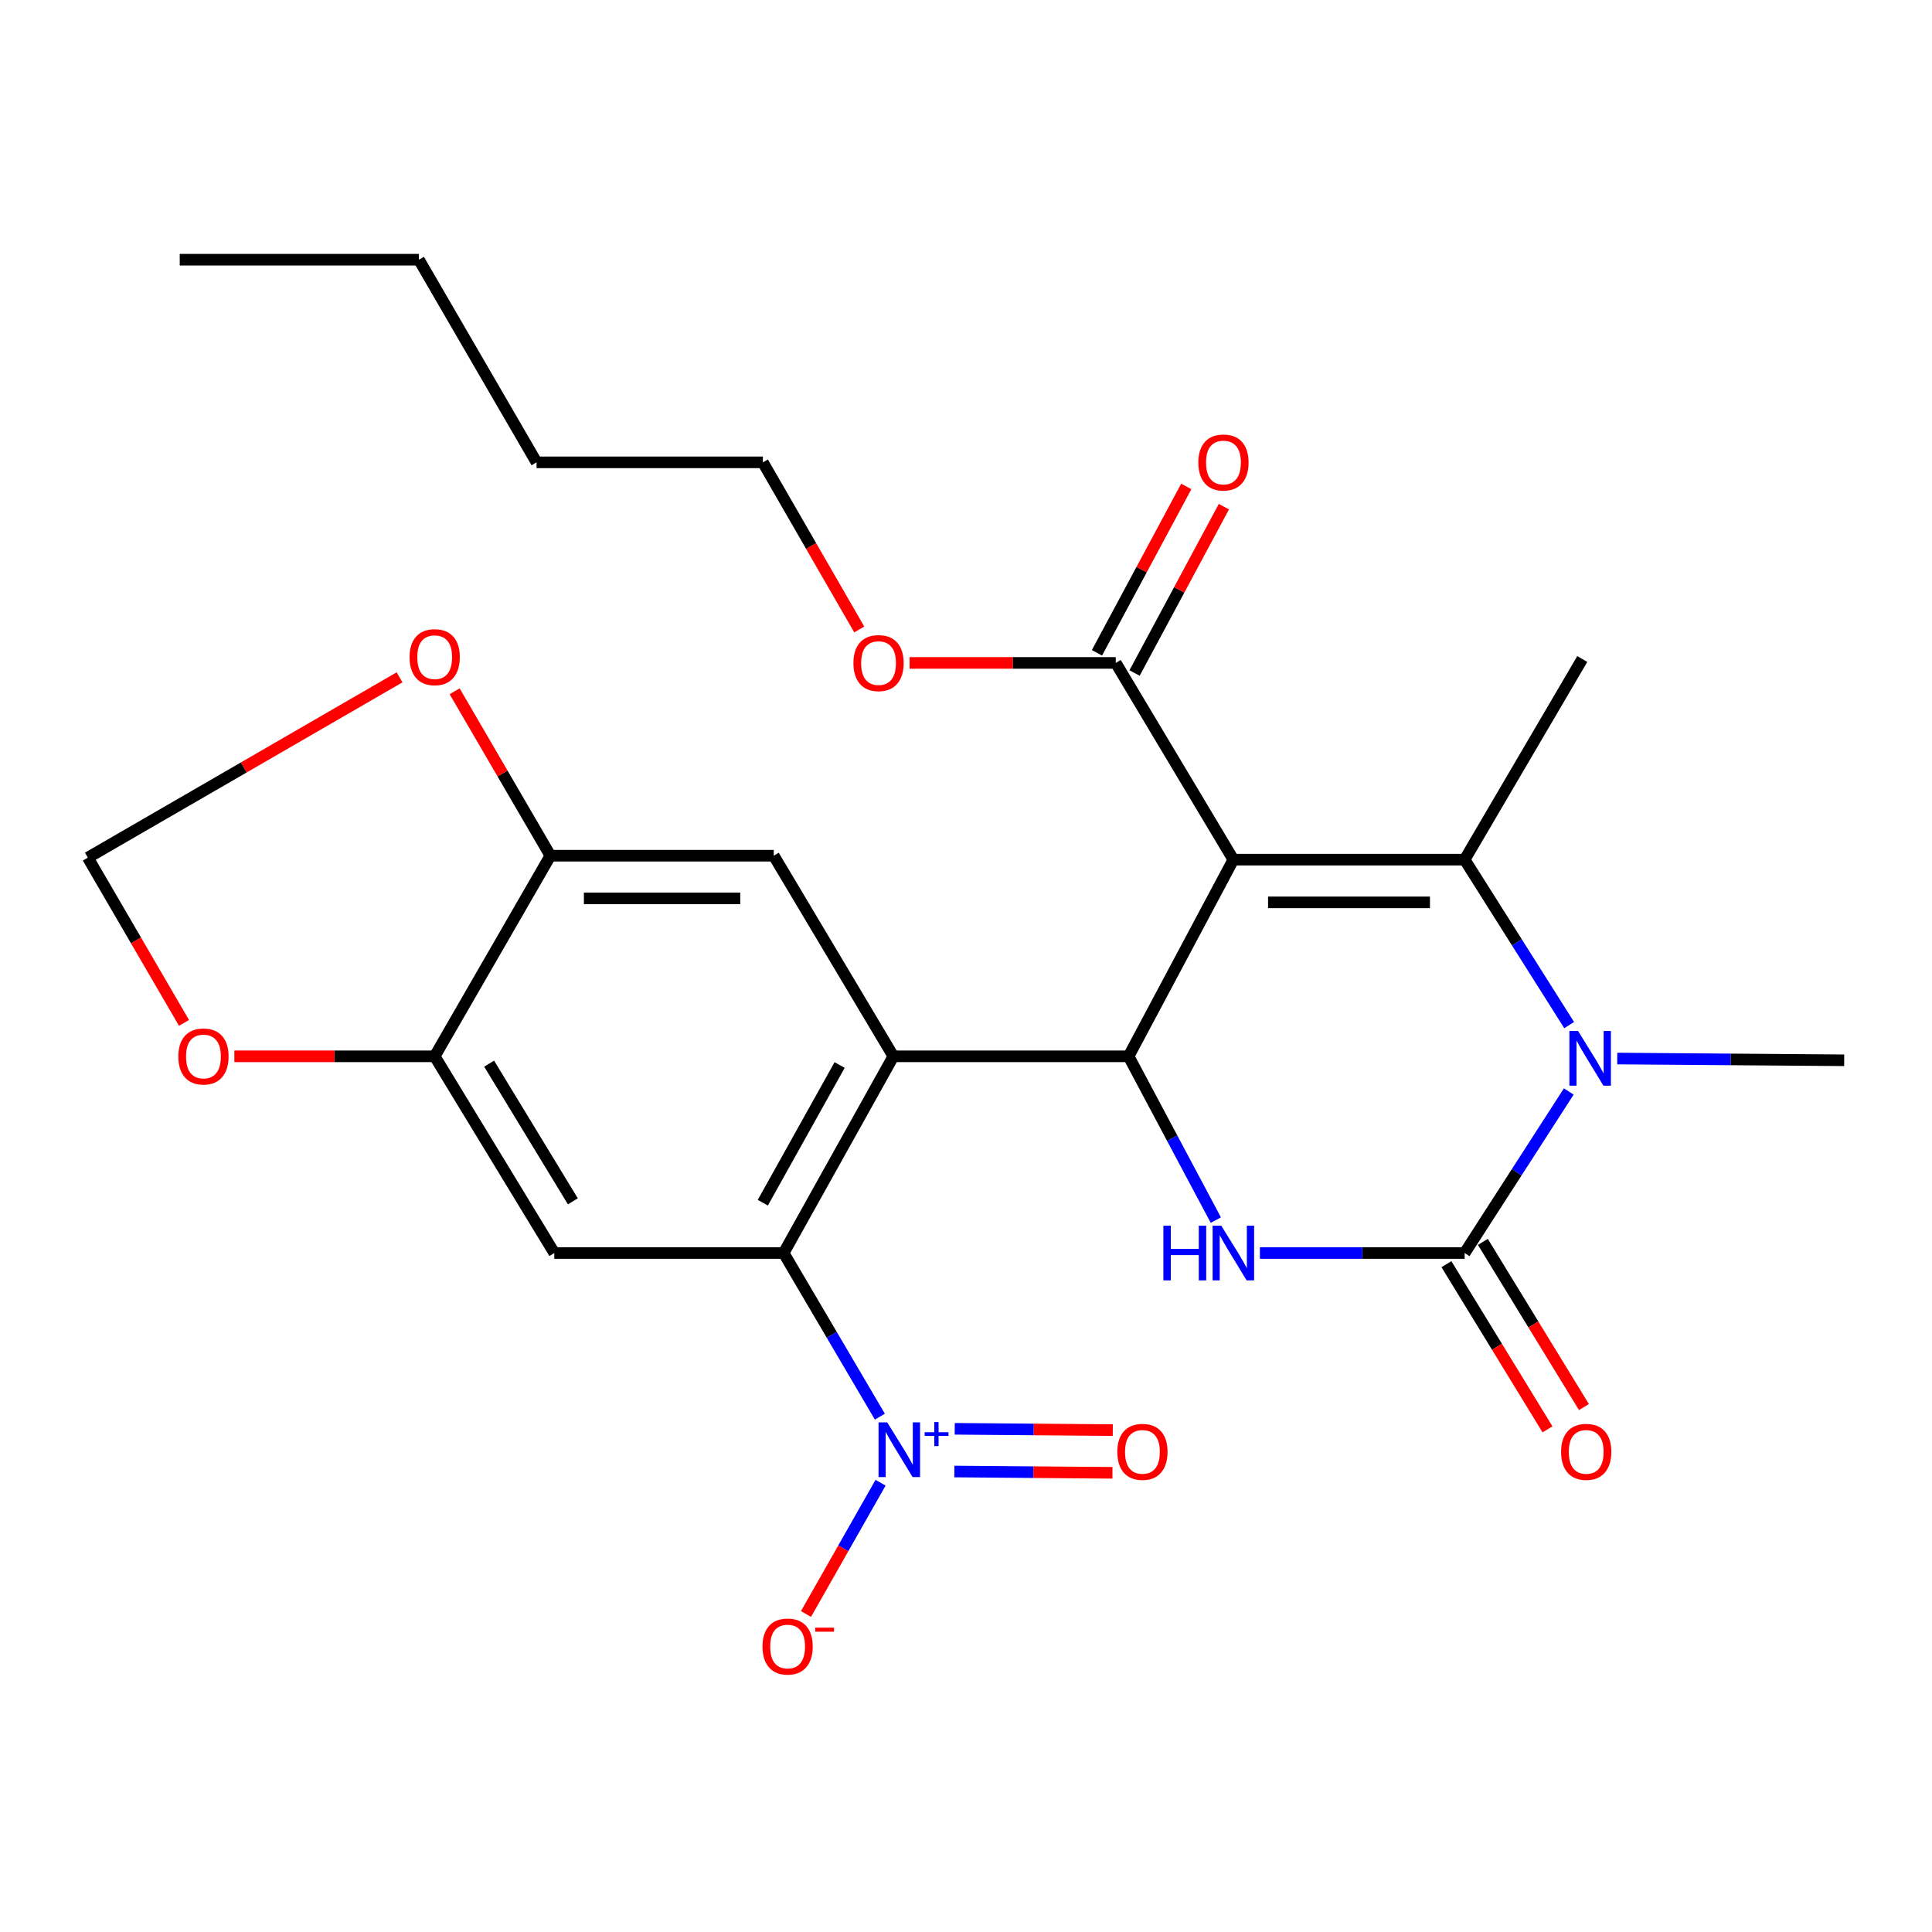 <?xml version='1.0' encoding='iso-8859-1'?>
<svg version='1.1' baseProfile='full'
              xmlns='http://www.w3.org/2000/svg'
                      xmlns:rdkit='http://www.rdkit.org/xml'
                      xmlns:xlink='http://www.w3.org/1999/xlink'
                  xml:space='preserve'
width='1000px' height='1000px' viewBox='0 0 1000 1000'>
<!-- END OF HEADER -->
<rect style='opacity:1.0;fill:#FFFFFF;stroke:none' width='1000' height='1000' x='0' y='0'> </rect>
<path class='bond-0' d='M 638.387,444.955 L 584.157,546.747' style='fill:none;fill-rule:evenodd;stroke:#000000;stroke-width:6px;stroke-linecap:butt;stroke-linejoin:miter;stroke-opacity:1' />
<path class='bond-1' d='M 638.387,444.955 L 758.096,444.955' style='fill:none;fill-rule:evenodd;stroke:#000000;stroke-width:6px;stroke-linecap:butt;stroke-linejoin:miter;stroke-opacity:1' />
<path class='bond-1' d='M 656.344,467.06 L 740.14,467.06' style='fill:none;fill-rule:evenodd;stroke:#000000;stroke-width:6px;stroke-linecap:butt;stroke-linejoin:miter;stroke-opacity:1' />
<path class='bond-10' d='M 638.387,444.955 L 577.514,343.127' style='fill:none;fill-rule:evenodd;stroke:#000000;stroke-width:6px;stroke-linecap:butt;stroke-linejoin:miter;stroke-opacity:1' />
<path class='bond-3' d='M 584.157,546.747 L 462.41,546.747' style='fill:none;fill-rule:evenodd;stroke:#000000;stroke-width:6px;stroke-linecap:butt;stroke-linejoin:miter;stroke-opacity:1' />
<path class='bond-5' d='M 584.157,546.747 L 606.733,589.134' style='fill:none;fill-rule:evenodd;stroke:#000000;stroke-width:6px;stroke-linecap:butt;stroke-linejoin:miter;stroke-opacity:1' />
<path class='bond-5' d='M 606.733,589.134 L 629.309,631.52' style='fill:none;fill-rule:evenodd;stroke:#0000FF;stroke-width:6px;stroke-linecap:butt;stroke-linejoin:miter;stroke-opacity:1' />
<path class='bond-4' d='M 758.096,444.955 L 785.145,487.773' style='fill:none;fill-rule:evenodd;stroke:#000000;stroke-width:6px;stroke-linecap:butt;stroke-linejoin:miter;stroke-opacity:1' />
<path class='bond-4' d='M 785.145,487.773 L 812.193,530.59' style='fill:none;fill-rule:evenodd;stroke:#0000FF;stroke-width:6px;stroke-linecap:butt;stroke-linejoin:miter;stroke-opacity:1' />
<path class='bond-20' d='M 758.096,444.955 L 818.982,341.1' style='fill:none;fill-rule:evenodd;stroke:#000000;stroke-width:6px;stroke-linecap:butt;stroke-linejoin:miter;stroke-opacity:1' />
<path class='bond-2' d='M 758.096,648.564 L 785.048,606.756' style='fill:none;fill-rule:evenodd;stroke:#000000;stroke-width:6px;stroke-linecap:butt;stroke-linejoin:miter;stroke-opacity:1' />
<path class='bond-2' d='M 785.048,606.756 L 811.999,564.949' style='fill:none;fill-rule:evenodd;stroke:#0000FF;stroke-width:6px;stroke-linecap:butt;stroke-linejoin:miter;stroke-opacity:1' />
<path class='bond-14' d='M 748.669,654.332 L 774.828,697.083' style='fill:none;fill-rule:evenodd;stroke:#000000;stroke-width:6px;stroke-linecap:butt;stroke-linejoin:miter;stroke-opacity:1' />
<path class='bond-14' d='M 774.828,697.083 L 800.987,739.834' style='fill:none;fill-rule:evenodd;stroke:#FF0000;stroke-width:6px;stroke-linecap:butt;stroke-linejoin:miter;stroke-opacity:1' />
<path class='bond-14' d='M 767.524,642.795 L 793.683,685.546' style='fill:none;fill-rule:evenodd;stroke:#000000;stroke-width:6px;stroke-linecap:butt;stroke-linejoin:miter;stroke-opacity:1' />
<path class='bond-14' d='M 793.683,685.546 L 819.842,728.297' style='fill:none;fill-rule:evenodd;stroke:#FF0000;stroke-width:6px;stroke-linecap:butt;stroke-linejoin:miter;stroke-opacity:1' />
<path class='bond-27' d='M 758.096,648.564 L 705.108,648.564' style='fill:none;fill-rule:evenodd;stroke:#000000;stroke-width:6px;stroke-linecap:butt;stroke-linejoin:miter;stroke-opacity:1' />
<path class='bond-27' d='M 705.108,648.564 L 652.12,648.564' style='fill:none;fill-rule:evenodd;stroke:#0000FF;stroke-width:6px;stroke-linecap:butt;stroke-linejoin:miter;stroke-opacity:1' />
<path class='bond-6' d='M 462.41,546.747 L 405.613,648.564' style='fill:none;fill-rule:evenodd;stroke:#000000;stroke-width:6px;stroke-linecap:butt;stroke-linejoin:miter;stroke-opacity:1' />
<path class='bond-6' d='M 434.586,551.251 L 394.828,622.523' style='fill:none;fill-rule:evenodd;stroke:#000000;stroke-width:6px;stroke-linecap:butt;stroke-linejoin:miter;stroke-opacity:1' />
<path class='bond-9' d='M 462.41,546.747 L 400.492,442.905' style='fill:none;fill-rule:evenodd;stroke:#000000;stroke-width:6px;stroke-linecap:butt;stroke-linejoin:miter;stroke-opacity:1' />
<path class='bond-21' d='M 837.087,547.899 L 895.816,548.348' style='fill:none;fill-rule:evenodd;stroke:#0000FF;stroke-width:6px;stroke-linecap:butt;stroke-linejoin:miter;stroke-opacity:1' />
<path class='bond-21' d='M 895.816,548.348 L 954.545,548.798' style='fill:none;fill-rule:evenodd;stroke:#000000;stroke-width:6px;stroke-linecap:butt;stroke-linejoin:miter;stroke-opacity:1' />
<path class='bond-7' d='M 405.613,648.564 L 430.515,690.91' style='fill:none;fill-rule:evenodd;stroke:#000000;stroke-width:6px;stroke-linecap:butt;stroke-linejoin:miter;stroke-opacity:1' />
<path class='bond-7' d='M 430.515,690.91 L 455.417,733.256' style='fill:none;fill-rule:evenodd;stroke:#0000FF;stroke-width:6px;stroke-linecap:butt;stroke-linejoin:miter;stroke-opacity:1' />
<path class='bond-8' d='M 405.613,648.564 L 286.911,648.564' style='fill:none;fill-rule:evenodd;stroke:#000000;stroke-width:6px;stroke-linecap:butt;stroke-linejoin:miter;stroke-opacity:1' />
<path class='bond-13' d='M 455.775,767.455 L 436.478,801.43' style='fill:none;fill-rule:evenodd;stroke:#0000FF;stroke-width:6px;stroke-linecap:butt;stroke-linejoin:miter;stroke-opacity:1' />
<path class='bond-13' d='M 436.478,801.43 L 417.181,835.405' style='fill:none;fill-rule:evenodd;stroke:#FF0000;stroke-width:6px;stroke-linecap:butt;stroke-linejoin:miter;stroke-opacity:1' />
<path class='bond-17' d='M 493.98,761.654 L 534.888,761.99' style='fill:none;fill-rule:evenodd;stroke:#0000FF;stroke-width:6px;stroke-linecap:butt;stroke-linejoin:miter;stroke-opacity:1' />
<path class='bond-17' d='M 534.888,761.99 L 575.795,762.325' style='fill:none;fill-rule:evenodd;stroke:#FF0000;stroke-width:6px;stroke-linecap:butt;stroke-linejoin:miter;stroke-opacity:1' />
<path class='bond-17' d='M 494.161,739.55 L 535.069,739.886' style='fill:none;fill-rule:evenodd;stroke:#0000FF;stroke-width:6px;stroke-linecap:butt;stroke-linejoin:miter;stroke-opacity:1' />
<path class='bond-17' d='M 535.069,739.886 L 575.976,740.221' style='fill:none;fill-rule:evenodd;stroke:#FF0000;stroke-width:6px;stroke-linecap:butt;stroke-linejoin:miter;stroke-opacity:1' />
<path class='bond-28' d='M 286.911,648.564 L 224.993,546.747' style='fill:none;fill-rule:evenodd;stroke:#000000;stroke-width:6px;stroke-linecap:butt;stroke-linejoin:miter;stroke-opacity:1' />
<path class='bond-28' d='M 296.51,621.806 L 253.168,550.534' style='fill:none;fill-rule:evenodd;stroke:#000000;stroke-width:6px;stroke-linecap:butt;stroke-linejoin:miter;stroke-opacity:1' />
<path class='bond-12' d='M 400.492,442.905 L 284.885,442.905' style='fill:none;fill-rule:evenodd;stroke:#000000;stroke-width:6px;stroke-linecap:butt;stroke-linejoin:miter;stroke-opacity:1' />
<path class='bond-12' d='M 383.151,465.009 L 302.226,465.009' style='fill:none;fill-rule:evenodd;stroke:#000000;stroke-width:6px;stroke-linecap:butt;stroke-linejoin:miter;stroke-opacity:1' />
<path class='bond-19' d='M 587.251,348.355 L 610.368,305.299' style='fill:none;fill-rule:evenodd;stroke:#000000;stroke-width:6px;stroke-linecap:butt;stroke-linejoin:miter;stroke-opacity:1' />
<path class='bond-19' d='M 610.368,305.299 L 633.485,262.242' style='fill:none;fill-rule:evenodd;stroke:#FF0000;stroke-width:6px;stroke-linecap:butt;stroke-linejoin:miter;stroke-opacity:1' />
<path class='bond-19' d='M 567.776,337.898 L 590.893,294.842' style='fill:none;fill-rule:evenodd;stroke:#000000;stroke-width:6px;stroke-linecap:butt;stroke-linejoin:miter;stroke-opacity:1' />
<path class='bond-19' d='M 590.893,294.842 L 614.01,251.786' style='fill:none;fill-rule:evenodd;stroke:#FF0000;stroke-width:6px;stroke-linecap:butt;stroke-linejoin:miter;stroke-opacity:1' />
<path class='bond-22' d='M 577.514,343.127 L 524.159,343.127' style='fill:none;fill-rule:evenodd;stroke:#000000;stroke-width:6px;stroke-linecap:butt;stroke-linejoin:miter;stroke-opacity:1' />
<path class='bond-22' d='M 524.159,343.127 L 470.804,343.127' style='fill:none;fill-rule:evenodd;stroke:#FF0000;stroke-width:6px;stroke-linecap:butt;stroke-linejoin:miter;stroke-opacity:1' />
<path class='bond-11' d='M 224.993,546.747 L 284.885,442.905' style='fill:none;fill-rule:evenodd;stroke:#000000;stroke-width:6px;stroke-linecap:butt;stroke-linejoin:miter;stroke-opacity:1' />
<path class='bond-15' d='M 224.993,546.747 L 173.147,546.747' style='fill:none;fill-rule:evenodd;stroke:#000000;stroke-width:6px;stroke-linecap:butt;stroke-linejoin:miter;stroke-opacity:1' />
<path class='bond-15' d='M 173.147,546.747 L 121.301,546.747' style='fill:none;fill-rule:evenodd;stroke:#FF0000;stroke-width:6px;stroke-linecap:butt;stroke-linejoin:miter;stroke-opacity:1' />
<path class='bond-16' d='M 284.885,442.905 L 260.104,400.354' style='fill:none;fill-rule:evenodd;stroke:#000000;stroke-width:6px;stroke-linecap:butt;stroke-linejoin:miter;stroke-opacity:1' />
<path class='bond-16' d='M 260.104,400.354 L 235.322,357.804' style='fill:none;fill-rule:evenodd;stroke:#FF0000;stroke-width:6px;stroke-linecap:butt;stroke-linejoin:miter;stroke-opacity:1' />
<path class='bond-29' d='M 95.242,529.453 L 70.348,486.688' style='fill:none;fill-rule:evenodd;stroke:#FF0000;stroke-width:6px;stroke-linecap:butt;stroke-linejoin:miter;stroke-opacity:1' />
<path class='bond-29' d='M 70.348,486.688 L 45.455,443.924' style='fill:none;fill-rule:evenodd;stroke:#000000;stroke-width:6px;stroke-linecap:butt;stroke-linejoin:miter;stroke-opacity:1' />
<path class='bond-18' d='M 206.808,350.588 L 126.131,397.256' style='fill:none;fill-rule:evenodd;stroke:#FF0000;stroke-width:6px;stroke-linecap:butt;stroke-linejoin:miter;stroke-opacity:1' />
<path class='bond-18' d='M 126.131,397.256 L 45.455,443.924' style='fill:none;fill-rule:evenodd;stroke:#000000;stroke-width:6px;stroke-linecap:butt;stroke-linejoin:miter;stroke-opacity:1' />
<path class='bond-23' d='M 444.749,325.811 L 419.809,282.559' style='fill:none;fill-rule:evenodd;stroke:#FF0000;stroke-width:6px;stroke-linecap:butt;stroke-linejoin:miter;stroke-opacity:1' />
<path class='bond-23' d='M 419.809,282.559 L 394.868,239.308' style='fill:none;fill-rule:evenodd;stroke:#000000;stroke-width:6px;stroke-linecap:butt;stroke-linejoin:miter;stroke-opacity:1' />
<path class='bond-24' d='M 394.868,239.308 L 277.713,239.308' style='fill:none;fill-rule:evenodd;stroke:#000000;stroke-width:6px;stroke-linecap:butt;stroke-linejoin:miter;stroke-opacity:1' />
<path class='bond-25' d='M 277.713,239.308 L 216.827,134.422' style='fill:none;fill-rule:evenodd;stroke:#000000;stroke-width:6px;stroke-linecap:butt;stroke-linejoin:miter;stroke-opacity:1' />
<path class='bond-26' d='M 216.827,134.422 L 93.029,134.422' style='fill:none;fill-rule:evenodd;stroke:#000000;stroke-width:6px;stroke-linecap:butt;stroke-linejoin:miter;stroke-opacity:1' />
<path  class='atom-5' d='M 816.8 533.631
L 826.08 548.631
Q 827 550.111, 828.48 552.791
Q 829.96 555.471, 830.04 555.631
L 830.04 533.631
L 833.8 533.631
L 833.8 561.951
L 829.92 561.951
L 819.96 545.551
Q 818.8 543.631, 817.56 541.431
Q 816.36 539.231, 816 538.551
L 816 561.951
L 812.32 561.951
L 812.32 533.631
L 816.8 533.631
' fill='#0000FF'/>
<path  class='atom-6' d='M 602.167 634.404
L 606.007 634.404
L 606.007 646.444
L 620.487 646.444
L 620.487 634.404
L 624.327 634.404
L 624.327 662.724
L 620.487 662.724
L 620.487 649.644
L 606.007 649.644
L 606.007 662.724
L 602.167 662.724
L 602.167 634.404
' fill='#0000FF'/>
<path  class='atom-6' d='M 632.127 634.404
L 641.407 649.404
Q 642.327 650.884, 643.807 653.564
Q 645.287 656.244, 645.367 656.404
L 645.367 634.404
L 649.127 634.404
L 649.127 662.724
L 645.247 662.724
L 635.287 646.324
Q 634.127 644.404, 632.887 642.204
Q 631.687 640.004, 631.327 639.324
L 631.327 662.724
L 627.647 662.724
L 627.647 634.404
L 632.127 634.404
' fill='#0000FF'/>
<path  class='atom-8' d='M 459.22 736.208
L 468.5 751.208
Q 469.42 752.688, 470.9 755.368
Q 472.38 758.048, 472.46 758.208
L 472.46 736.208
L 476.22 736.208
L 476.22 764.528
L 472.34 764.528
L 462.38 748.128
Q 461.22 746.208, 459.98 744.008
Q 458.78 741.808, 458.42 741.128
L 458.42 764.528
L 454.74 764.528
L 454.74 736.208
L 459.22 736.208
' fill='#0000FF'/>
<path  class='atom-8' d='M 478.596 741.313
L 483.585 741.313
L 483.585 736.059
L 485.803 736.059
L 485.803 741.313
L 490.925 741.313
L 490.925 743.214
L 485.803 743.214
L 485.803 748.494
L 483.585 748.494
L 483.585 743.214
L 478.596 743.214
L 478.596 741.313
' fill='#0000FF'/>
<path  class='atom-14' d='M 394.664 852.24
Q 394.664 845.44, 398.024 841.64
Q 401.384 837.84, 407.664 837.84
Q 413.944 837.84, 417.304 841.64
Q 420.664 845.44, 420.664 852.24
Q 420.664 859.12, 417.264 863.04
Q 413.864 866.92, 407.664 866.92
Q 401.424 866.92, 398.024 863.04
Q 394.664 859.16, 394.664 852.24
M 407.664 863.72
Q 411.984 863.72, 414.304 860.84
Q 416.664 857.92, 416.664 852.24
Q 416.664 846.68, 414.304 843.88
Q 411.984 841.04, 407.664 841.04
Q 403.344 841.04, 400.984 843.84
Q 398.664 846.64, 398.664 852.24
Q 398.664 857.96, 400.984 860.84
Q 403.344 863.72, 407.664 863.72
' fill='#FF0000'/>
<path  class='atom-14' d='M 421.984 842.462
L 431.673 842.462
L 431.673 844.574
L 421.984 844.574
L 421.984 842.462
' fill='#FF0000'/>
<path  class='atom-15' d='M 808.021 751.48
Q 808.021 744.68, 811.381 740.88
Q 814.741 737.08, 821.021 737.08
Q 827.301 737.08, 830.661 740.88
Q 834.021 744.68, 834.021 751.48
Q 834.021 758.36, 830.621 762.28
Q 827.221 766.16, 821.021 766.16
Q 814.781 766.16, 811.381 762.28
Q 808.021 758.4, 808.021 751.48
M 821.021 762.96
Q 825.341 762.96, 827.661 760.08
Q 830.021 757.16, 830.021 751.48
Q 830.021 745.92, 827.661 743.12
Q 825.341 740.28, 821.021 740.28
Q 816.701 740.28, 814.341 743.08
Q 812.021 745.88, 812.021 751.48
Q 812.021 757.2, 814.341 760.08
Q 816.701 762.96, 821.021 762.96
' fill='#FF0000'/>
<path  class='atom-16' d='M 92.309 546.827
Q 92.309 540.027, 95.669 536.227
Q 99.029 532.427, 105.309 532.427
Q 111.589 532.427, 114.949 536.227
Q 118.309 540.027, 118.309 546.827
Q 118.309 553.707, 114.909 557.627
Q 111.509 561.507, 105.309 561.507
Q 99.069 561.507, 95.669 557.627
Q 92.309 553.747, 92.309 546.827
M 105.309 558.307
Q 109.629 558.307, 111.949 555.427
Q 114.309 552.507, 114.309 546.827
Q 114.309 541.267, 111.949 538.467
Q 109.629 535.627, 105.309 535.627
Q 100.989 535.627, 98.629 538.427
Q 96.309 541.227, 96.309 546.827
Q 96.309 552.547, 98.629 555.427
Q 100.989 558.307, 105.309 558.307
' fill='#FF0000'/>
<path  class='atom-17' d='M 211.993 340.149
Q 211.993 333.349, 215.353 329.549
Q 218.713 325.749, 224.993 325.749
Q 231.273 325.749, 234.633 329.549
Q 237.993 333.349, 237.993 340.149
Q 237.993 347.029, 234.593 350.949
Q 231.193 354.829, 224.993 354.829
Q 218.753 354.829, 215.353 350.949
Q 211.993 347.069, 211.993 340.149
M 224.993 351.629
Q 229.313 351.629, 231.633 348.749
Q 233.993 345.829, 233.993 340.149
Q 233.993 334.589, 231.633 331.789
Q 229.313 328.949, 224.993 328.949
Q 220.673 328.949, 218.313 331.749
Q 215.993 334.549, 215.993 340.149
Q 215.993 345.869, 218.313 348.749
Q 220.673 351.629, 224.993 351.629
' fill='#FF0000'/>
<path  class='atom-18' d='M 578.317 751.48
Q 578.317 744.68, 581.677 740.88
Q 585.037 737.08, 591.317 737.08
Q 597.597 737.08, 600.957 740.88
Q 604.317 744.68, 604.317 751.48
Q 604.317 758.36, 600.917 762.28
Q 597.517 766.16, 591.317 766.16
Q 585.077 766.16, 581.677 762.28
Q 578.317 758.4, 578.317 751.48
M 591.317 762.96
Q 595.637 762.96, 597.957 760.08
Q 600.317 757.16, 600.317 751.48
Q 600.317 745.92, 597.957 743.12
Q 595.637 740.28, 591.317 740.28
Q 586.997 740.28, 584.637 743.08
Q 582.317 745.88, 582.317 751.48
Q 582.317 757.2, 584.637 760.08
Q 586.997 762.96, 591.317 762.96
' fill='#FF0000'/>
<path  class='atom-20' d='M 620.254 239.388
Q 620.254 232.588, 623.614 228.788
Q 626.974 224.988, 633.254 224.988
Q 639.534 224.988, 642.894 228.788
Q 646.254 232.588, 646.254 239.388
Q 646.254 246.268, 642.854 250.188
Q 639.454 254.068, 633.254 254.068
Q 627.014 254.068, 623.614 250.188
Q 620.254 246.308, 620.254 239.388
M 633.254 250.868
Q 637.574 250.868, 639.894 247.988
Q 642.254 245.068, 642.254 239.388
Q 642.254 233.828, 639.894 231.028
Q 637.574 228.188, 633.254 228.188
Q 628.934 228.188, 626.574 230.988
Q 624.254 233.788, 624.254 239.388
Q 624.254 245.108, 626.574 247.988
Q 628.934 250.868, 633.254 250.868
' fill='#FF0000'/>
<path  class='atom-23' d='M 441.735 343.207
Q 441.735 336.407, 445.095 332.607
Q 448.455 328.807, 454.735 328.807
Q 461.015 328.807, 464.375 332.607
Q 467.735 336.407, 467.735 343.207
Q 467.735 350.087, 464.335 354.007
Q 460.935 357.887, 454.735 357.887
Q 448.495 357.887, 445.095 354.007
Q 441.735 350.127, 441.735 343.207
M 454.735 354.687
Q 459.055 354.687, 461.375 351.807
Q 463.735 348.887, 463.735 343.207
Q 463.735 337.647, 461.375 334.847
Q 459.055 332.007, 454.735 332.007
Q 450.415 332.007, 448.055 334.807
Q 445.735 337.607, 445.735 343.207
Q 445.735 348.927, 448.055 351.807
Q 450.415 354.687, 454.735 354.687
' fill='#FF0000'/>
</svg>
